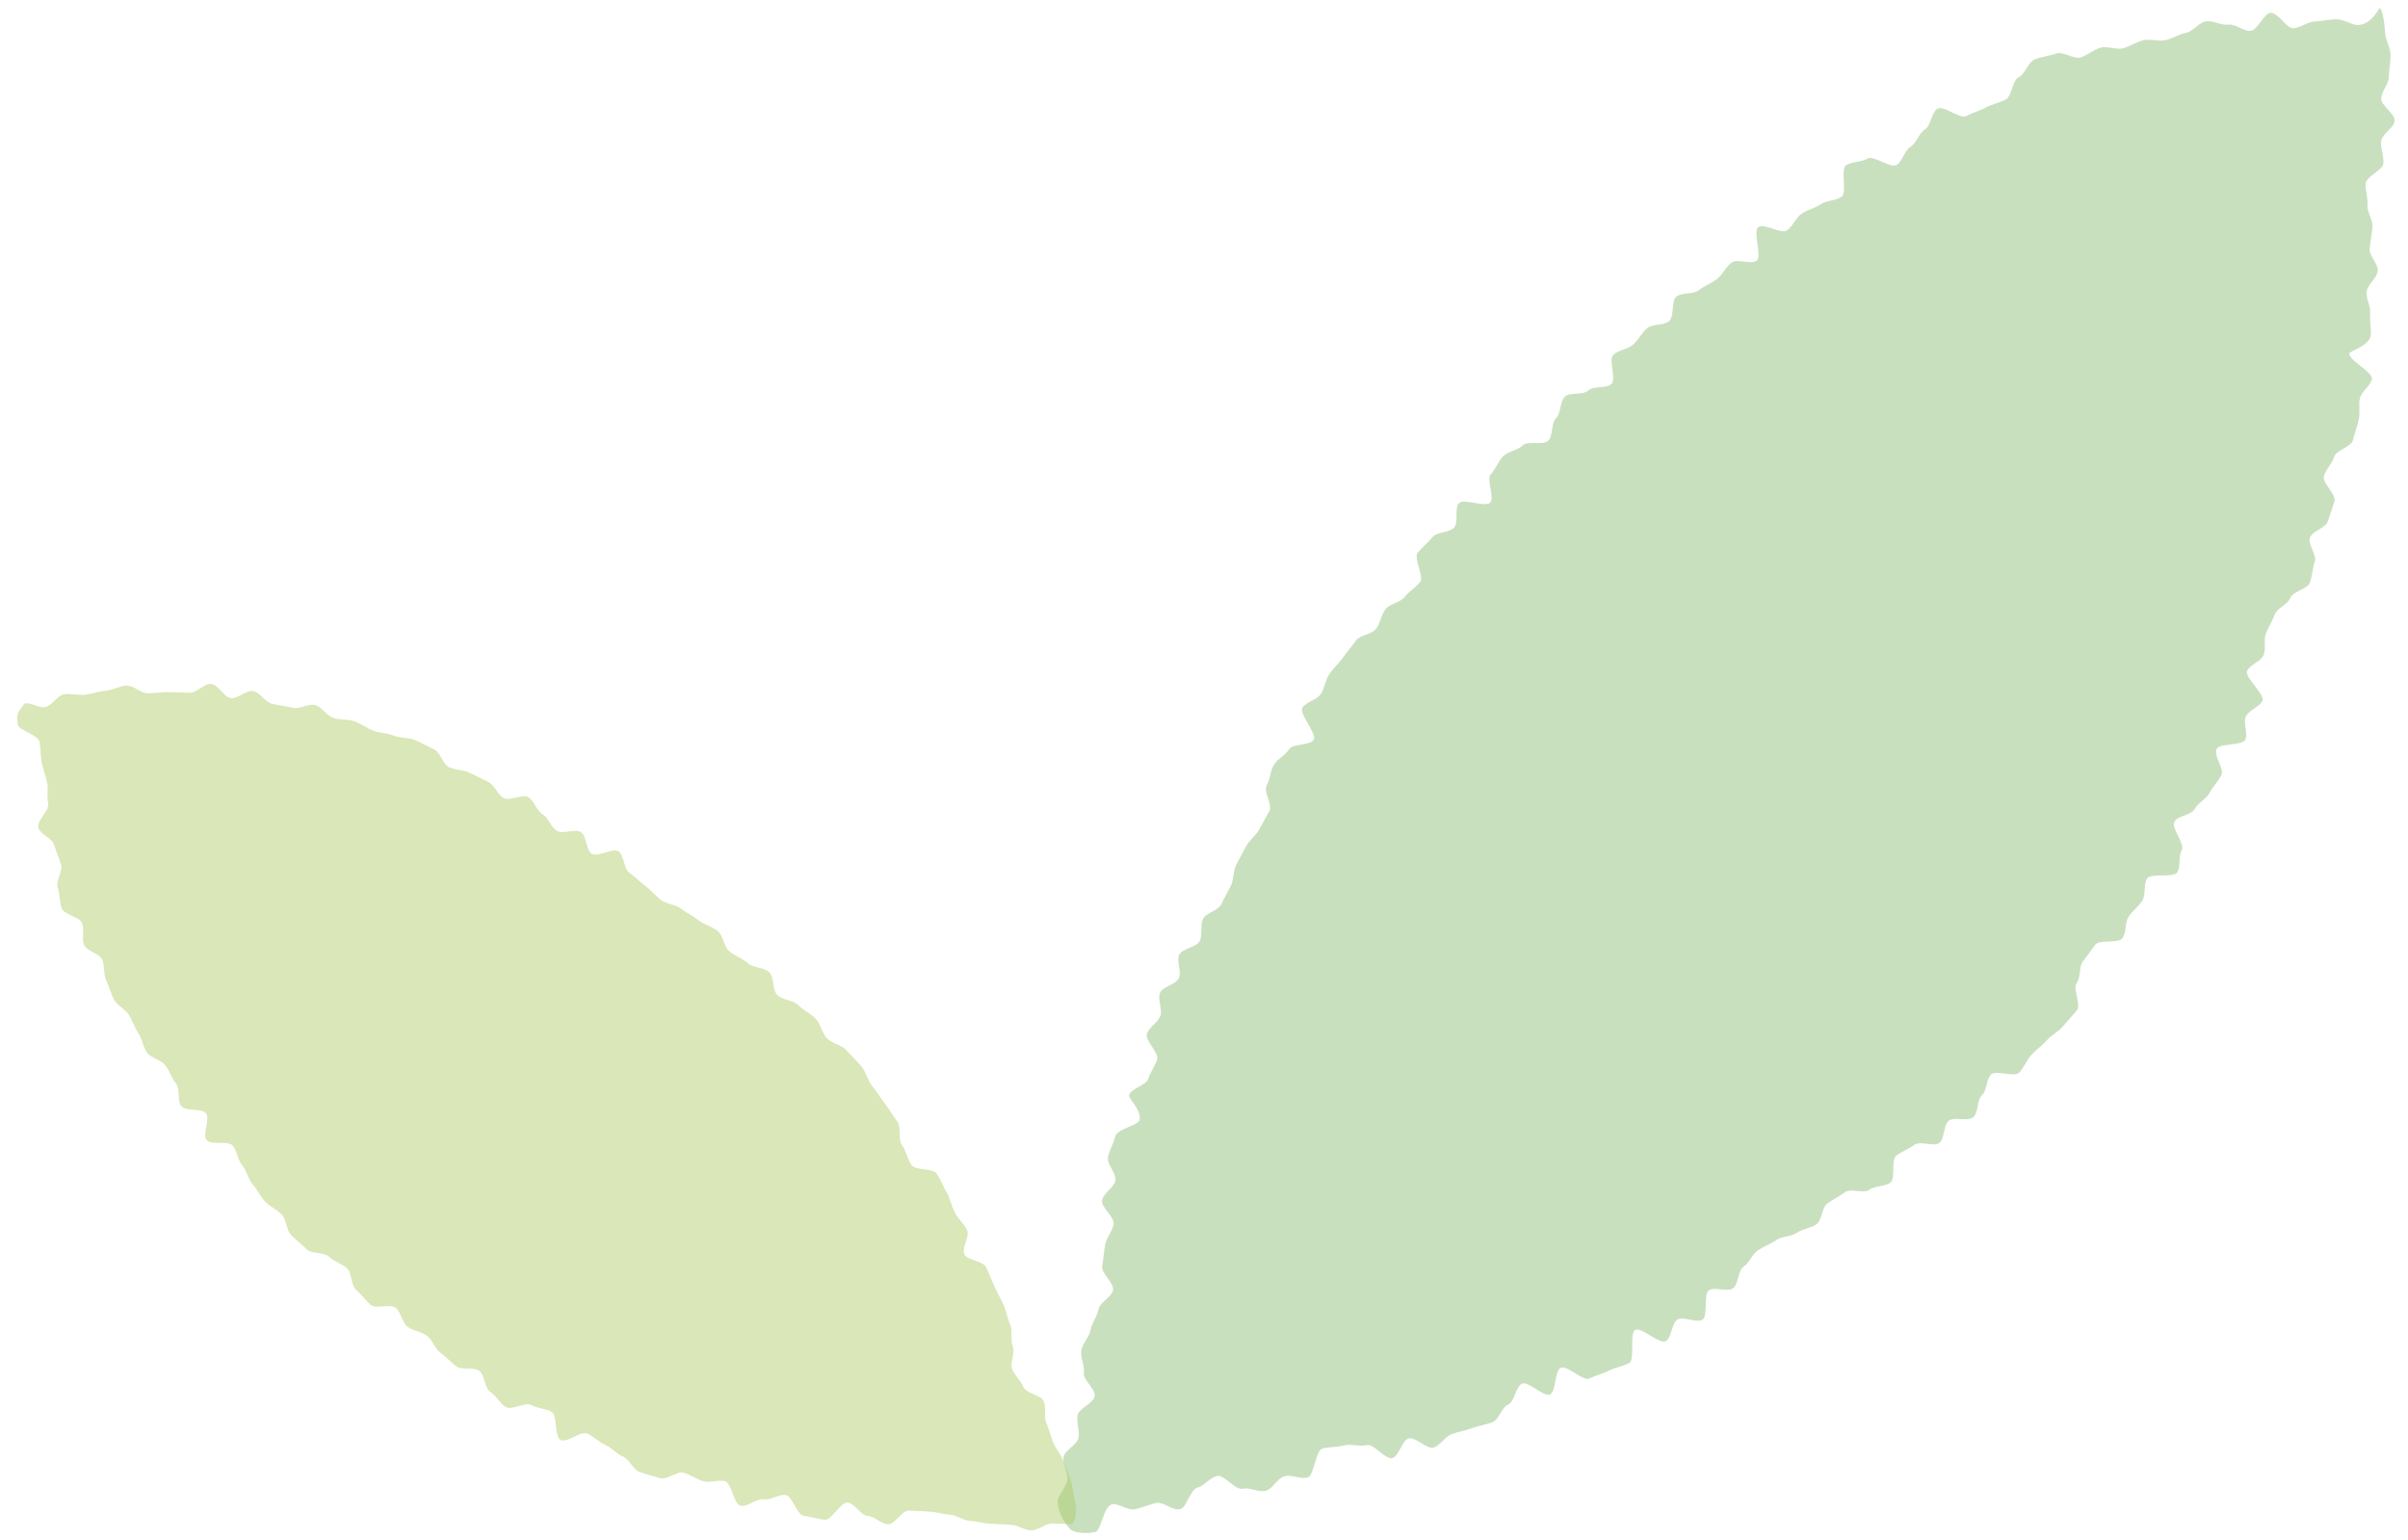 <svg xmlns="http://www.w3.org/2000/svg" xmlns:xlink="http://www.w3.org/1999/xlink" id="&#x30EC;&#x30A4;&#x30E4;&#x30FC;_1" x="0px" y="0px" viewBox="0 0 361.494 231.194" style="enable-background:new 0 0 361.494 231.194;" xml:space="preserve"><style type="text/css">	.st0{opacity:0.46;}	.st1{fill:#8ABB74;}	.st2{fill:#ADCB66;}</style><g id="XMLID_00000049201016822843993790000007007179113184316590_" class="st0">	<path class="st1" d="M160.947,229.774c-0.329,0.033-2.276-2.464-2.162-4.47c0.052-0.909,1.334-1.95,1.459-3.183   c0.1-0.984-0.731-2.188-0.591-3.345c0.123-1.014,2.124-1.859,2.273-2.984c0.137-1.03-0.314-2.184-0.158-3.291   c0.147-1.04,2.407-1.801,2.569-2.896c0.155-1.048-1.793-2.43-1.627-3.517c0.161-1.054-0.557-2.263-0.388-3.343   c0.166-1.059,1.224-1.988,1.397-3.062c0.171-1.062,1.014-2.02,1.19-3.088c0.176-1.068,2.004-1.857,2.183-2.921   c0.18-1.073-1.812-2.505-1.632-3.564c0.184-1.078,0.261-2.165,0.444-3.218c0.188-1.083,1.086-2.025,1.272-3.071   c0.193-1.089-1.924-2.57-1.736-3.607c0.199-1.098,1.802-1.911,1.992-2.936c0.206-1.112-1.291-2.502-1.099-3.51   c0.216-1.137,0.877-2.127,1.071-3.105c0.236-1.192,3.474-1.639,3.668-2.551c0.317-1.493-1.728-3.148-1.557-3.715   c0.306-1.013,2.548-1.426,2.869-2.434c0.321-1.009,0.996-1.883,1.331-2.887c0.336-1.004-1.889-2.883-1.538-3.882   c0.35-0.999,1.647-1.67,2.012-2.664c0.364-0.994-0.438-2.439-0.06-3.428c0.379-0.989,2.476-1.314,2.868-2.297   c0.393-0.983-0.396-2.453,0.011-3.43c0.407-0.977,2.698-1.155,3.118-2.126c0.42-0.971,0.031-2.291,0.465-3.257   c0.434-0.965,2.302-1.26,2.75-2.219c0.447-0.959,0.979-1.851,1.44-2.804c0.461-0.953,0.326-2.176,0.8-3.123   c0.474-0.946,1.001-1.848,1.487-2.787c0.487-0.94,1.467-1.597,1.966-2.53c0.5-0.933,1.01-1.832,1.523-2.759   c0.513-0.926-0.924-2.938-0.399-3.857c0.525-0.919,0.529-2.152,1.067-3.064c0.538-0.912,1.735-1.439,2.284-2.344   c0.55-0.904,3.134-0.539,3.696-1.436c0.562-0.897-2.253-3.94-1.679-4.829c0.574-0.889,2.155-1.14,2.741-2.022   c0.591-0.889,0.689-2.126,1.292-3.008c0.602-0.881,1.442-1.617,2.055-2.491c0.613-0.873,1.329-1.69,1.953-2.556   c0.624-0.865,2.381-0.908,3.017-1.766c0.635-0.858,0.771-2.088,1.417-2.939c0.646-0.85,2.211-0.986,2.868-1.828   c0.656-0.842,1.642-1.405,2.309-2.239c0.666-0.834-1.023-3.577-0.346-4.403c0.676-0.826,1.531-1.528,2.218-2.346   c0.686-0.817,2.553-0.643,3.249-1.453c0.696-0.809,0.01-2.835,0.716-3.636c0.706-0.801,3.981,0.689,4.697-0.104   c0.715-0.793-0.635-3.466,0.089-4.251c0.724-0.784,1.109-1.907,1.843-2.683c0.733-0.776,2.197-0.871,2.94-1.638   c0.742-0.767,3.091,0.046,3.842-0.713c0.751-0.759,0.404-2.603,1.164-3.353c0.76-0.75,0.547-2.506,1.315-3.248   c0.768-0.741,2.762-0.206,3.539-0.939c0.776-0.733,2.671-0.247,3.455-0.971c0.785-0.724-0.487-3.692,0.306-4.408   c0.793-0.715,2.155-0.801,2.955-1.508c0.801-0.706,1.299-1.765,2.107-2.463c0.809-0.697,2.485-0.375,3.301-1.064   c0.816-0.688,0.279-3.005,1.103-3.684c0.824-0.679,2.534-0.283,3.365-0.954c0.831-0.67,1.896-1.044,2.734-1.705   c0.839-0.661,1.315-1.785,2.161-2.436c0.846-0.652,2.931,0.337,3.783-0.305c0.853-0.643-0.612-4.4,0.248-5.032   c0.86-0.633,3.453,1.105,4.32,0.481c0.867-0.624,1.287-1.865,2.161-2.479c0.874-0.614,2.017-0.833,2.897-1.437   c0.881-0.605,2.221-0.511,3.108-1.105c0.887-0.595-0.194-4.169,0.699-4.753c0.894-0.585,2.295-0.418,3.195-0.993   c0.9-0.575,3.478,1.516,4.384,0.952c0.907-0.565,1.159-2.165,2.071-2.719c0.913-0.555,1.254-2.059,2.172-2.603   c0.919-0.545,0.974-2.594,1.898-3.127c0.925-0.534,3.398,1.633,4.328,1.109c0.931-0.524,1.999-0.774,2.935-1.287   c0.937-0.513,2.035-0.693,2.977-1.195c0.956-0.51,0.954-2.866,1.932-3.332c0.979-0.466,1.416-2.265,2.412-2.688   c0.999-0.425,2.211-0.504,3.222-0.888c1.016-0.386,2.667,0.927,3.691,0.58c1.03-0.35,1.92-1.132,2.953-1.445   c1.043-0.315,2.357,0.361,3.398,0.082c1.054-0.283,1.989-0.951,3.035-1.2c1.064-0.253,2.26,0.208,3.31-0.012   c1.073-0.224,2.023-0.908,3.076-1.1c1.082-0.197,1.952-1.564,3.006-1.73c1.091-0.171,2.308,0.626,3.361,0.485   c1.099-0.146,2.316,1.045,3.367,0.929c1.109-0.122,1.944-2.594,2.989-2.687c1.122-0.099,2.391,2.366,3.428,2.297   c1.14-0.076,2.148-0.96,3.169-1.005c1.171-0.053,2.231-0.315,3.222-0.337c1.241-0.028,2.31,0.863,3.224,0.866   c2.067,0.006,3.294-2.551,3.294-2.551c0.444,0.022,0.761,2.089,0.891,3.949c0.063,0.905,0.791,1.996,0.794,3.226   c0.002,0.988-0.236,2.086-0.267,3.242c-0.027,1.019-1.094,2.062-1.143,3.184c-0.045,1.038,2.079,2.23,2.018,3.335   c-0.058,1.05-1.969,2.023-2.039,3.116c-0.068,1.059,0.431,2.174,0.354,3.258c-0.076,1.066-2.577,1.956-2.66,3.031   c-0.083,1.076,0.363,2.185,0.274,3.254c-0.09,1.083,0.839,2.242,0.746,3.303c-0.095,1.091-0.33,2.152-0.426,3.203   c-0.101,1.102,1.315,2.32,1.215,3.358c-0.107,1.119-1.553,2.064-1.656,3.085c-0.115,1.146,0.631,2.311,0.527,3.3   c-0.128,1.209,0.188,2.342,0.084,3.258c-0.188,1.66-3.128,2.349-3.2,2.754c-0.182,1.023,3.579,2.809,3.369,3.859   c-0.204,1.021-1.578,1.842-1.808,2.885c-0.225,1.018,0.077,2.194-0.172,3.232c-0.244,1.015-0.614,2.036-0.88,3.069   c-0.261,1.012-2.549,1.5-2.832,2.528c-0.278,1.009-1.22,1.823-1.518,2.845c-0.293,1.005,1.901,2.764,1.589,3.781   c-0.308,1.002-0.674,2.012-1,3.023c-0.322,0.998-2.354,1.444-2.694,2.451c-0.336,0.995,1.088,2.607,0.735,3.608   c-0.349,0.991-0.366,2.127-0.731,3.123c-0.362,0.987-2.547,1.307-2.924,2.299c-0.374,0.983-1.949,1.493-2.338,2.479   c-0.386,0.979-0.936,1.875-1.337,2.856c-0.398,0.975,0.06,2.292-0.352,3.267c-0.41,0.97-2.046,1.397-2.47,2.368   c-0.422,0.966,2.726,3.515,2.291,4.479c-0.433,0.961-2.041,1.401-2.487,2.36c-0.445,0.956,0.37,2.525-0.087,3.478   c-0.457,0.952-3.849,0.477-4.317,1.424c-0.468,0.946,1.211,2.97,0.731,3.911c-0.48,0.941-1.293,1.721-1.785,2.656   c-0.492,0.935-1.705,1.489-2.209,2.416c-0.504,0.93-2.541,0.999-3.056,1.92c-0.517,0.923,1.628,3.351,1.101,4.265   c-0.529,0.917-0.123,2.407-0.663,3.313c-0.542,0.91-4.001,0.061-4.553,0.959c-0.555,0.902-0.13,2.404-0.695,3.293   c-0.568,0.894-1.489,1.553-2.067,2.433c-0.582,0.886-0.316,2.337-0.907,3.207c-0.596,0.877-3.498,0.138-4.104,0.998   c-0.611,0.868-1.237,1.672-1.858,2.521c-0.627,0.857-0.286,2.392-0.922,3.229c-0.643,0.846,0.701,3.23,0.05,4.055   c-0.659,0.833-1.426,1.61-2.094,2.42c-0.676,0.82-1.754,1.325-2.439,2.119c-0.695,0.805-1.623,1.418-2.326,2.195   c-0.714,0.79-1.107,1.896-1.829,2.655c-0.734,0.772-3.479-0.447-4.221,0.293c-0.754,0.751-0.598,2.384-1.361,3.1   c-0.776,0.729-0.507,2.61-1.291,3.301c-0.799,0.704-2.897-0.127-3.705,0.536c-0.824,0.677-0.571,2.697-1.402,3.329   c-0.824,0.626-2.893-0.358-3.743,0.288c-0.826,0.627-1.874,0.982-2.724,1.626c-0.828,0.627-0.047,3.409-0.899,4.049   c-0.831,0.625-2.289,0.438-3.143,1.074c-0.835,0.622-2.797-0.267-3.654,0.364c-0.84,0.618-1.796,1.073-2.656,1.697   c-0.844,0.613-0.772,2.5-1.637,3.118c-0.85,0.607-2.085,0.674-2.955,1.284c-0.856,0.6-2.203,0.484-3.077,1.086   c-0.862,0.593-1.872,0.946-2.751,1.539c-0.868,0.585-1.26,1.863-2.146,2.447c-0.875,0.576-0.741,2.706-1.633,3.279   c-0.881,0.567-2.671-0.293-3.569,0.27c-0.888,0.556-0.084,3.874-0.989,4.426c-0.896,0.546-2.811-0.568-3.723-0.028   c-0.903,0.534-0.863,2.725-1.782,3.252c-0.91,0.522-3.658-2.196-4.584-1.682c-0.917,0.509,0.032,4.457-0.9,4.957   c-0.925,0.496-2.071,0.647-3.011,1.134c-0.932,0.482-2.026,0.715-2.973,1.186c-0.94,0.468-3.343-2.058-4.298-1.602   c-0.948,0.453-0.652,3.563-1.614,4.003c-0.955,0.437-3.215-2.049-4.184-1.625c-0.963,0.421-1.108,2.724-2.084,3.131   c-0.97,0.404-1.367,2.267-2.351,2.656c-0.977,0.387-2.084,0.523-3.074,0.894c-0.984,0.369-2.067,0.546-3.065,0.898   c-0.991,0.35-1.683,1.685-2.687,2.018c-0.997,0.331-2.772-1.685-3.782-1.371c-1.004,0.312-1.419,2.66-2.436,2.954   c-1.01,0.291-2.815-2.236-3.838-1.963c-1.081,0.288-2.342-0.216-3.374,0.057c-1.083,0.286-2.232,0.192-3.262,0.462   c-1.087,0.285-1.225,4.083-2.254,4.35c-1.09,0.283-2.412-0.456-3.439-0.192c-1.094,0.281-1.802,1.938-2.826,2.197   c-1.098,0.278-2.441-0.57-3.461-0.315c-1.105,0.276-2.833-2.17-3.85-1.92c-1.112,0.273-1.927,1.507-2.938,1.75   c-1.123,0.27-1.598,2.994-2.601,3.229c-1.137,0.267-2.589-1.152-3.581-0.926c-1.16,0.264-2.174,0.719-3.148,0.932   c-1.199,0.262-2.553-0.927-3.493-0.733c-1.292,0.267-1.662,4.009-2.521,4.169C162.048,230.458,160.949,229.773,160.947,229.774z"></path></g><g id="XMLID_00000070082789607591092080000010944830110652558261_" class="st0">	<path class="st2" d="M160.852,228.849c0.386-0.036,1.009-1.671,0.503-3.506c-0.232-0.843-0.235-1.993-0.612-3.12   c-0.302-0.903-0.746-1.88-1.126-2.93c-0.334-0.924-1.137-1.749-1.521-2.765c-0.354-0.937-0.648-1.945-1.036-2.942   c-0.368-0.944,0.018-2.223-0.374-3.207c-0.378-0.949-2.658-1.157-3.052-2.13c-0.387-0.954-1.284-1.706-1.681-2.672   c-0.395-0.959,0.485-2.449,0.085-3.408c-0.402-0.963,0.03-2.279-0.372-3.229c-0.409-0.968-0.575-2.036-0.979-2.979   c-0.417-0.973-0.988-1.867-1.393-2.799c-0.426-0.981-0.822-1.952-1.227-2.872c-0.437-0.992-2.875-1.051-3.28-1.954   c-0.453-1.013,0.817-2.734,0.417-3.607c-0.486-1.06-1.435-1.784-1.822-2.592c-0.641-1.34-0.89-2.502-1.176-2.967   c-0.571-0.929-0.948-2.002-1.539-2.917c-0.591-0.916-3.238-0.465-3.849-1.367c-0.611-0.902-0.783-2.077-1.414-2.966   c-0.631-0.889-0.053-2.65-0.703-3.525c-0.65-0.875-1.191-1.85-1.86-2.71c-0.668-0.861-1.239-1.821-1.926-2.667   c-0.687-0.846-0.91-2.109-1.614-2.941c-0.704-0.832-1.534-1.594-2.256-2.411c-0.721-0.817-2.187-0.987-2.925-1.789   c-0.738-0.802-0.92-2.149-1.674-2.935c-0.754-0.786-1.848-1.268-2.618-2.04c-0.77-0.771-2.337-0.736-3.122-1.492   c-0.785-0.756-0.441-2.722-1.241-3.462c-0.8-0.74-2.401-0.618-3.215-1.342c-0.814-0.724-1.94-1.088-2.768-1.796   c-0.828-0.708-0.893-2.336-1.734-3.028c-0.842-0.692-2.049-0.949-2.904-1.625c-0.817-0.646-1.791-1.105-2.627-1.747   c-0.826-0.635-2.13-0.642-2.974-1.272c-0.836-0.624-1.488-1.494-2.34-2.111c-0.845-0.612-1.57-1.394-2.43-1.999   c-0.854-0.6-0.752-2.607-1.621-3.199c-0.863-0.588-3.148,0.931-4.025,0.353c-0.872-0.575-0.747-2.693-1.633-3.257   c-0.882-0.562-2.7,0.369-3.595-0.181c-0.891-0.548-1.256-1.96-2.159-2.494c-0.9-0.533-1.246-2.05-2.157-2.568   c-0.91-0.518-2.758,0.634-3.678,0.131c-0.919-0.502-1.346-1.923-2.276-2.408c-0.929-0.485-1.896-0.91-2.835-1.378   c-0.938-0.467-2.137-0.4-3.084-0.848c-0.948-0.448-1.288-2.241-2.244-2.669c-0.957-0.429-1.887-0.989-2.852-1.397   c-0.966-0.408-2.183-0.266-3.157-0.652c-0.976-0.386-2.11-0.393-3.092-0.755c-0.985-0.363-1.86-1.072-2.851-1.41   c-0.993-0.339-2.159-0.187-3.158-0.499c-1.002-0.313-1.72-1.649-2.727-1.934c-1.01-0.286-2.37,0.665-3.385,0.409   c-1.018-0.257-2.068-0.369-3.09-0.595c-1.025-0.227-1.807-1.724-2.835-1.919c-1.031-0.195-2.351,1.206-3.385,1.045   c-1.037-0.161-1.86-1.986-2.899-2.112c-1.042-0.126-2.272,1.411-3.315,1.322c-1.045-0.089-2.085-0.039-3.131-0.089   c-1.047-0.051-2.081,0.172-3.128,0.161c-1.048-0.011-2.103-1.186-3.151-1.155c-1.047,0.031-2.071,0.699-3.116,0.772   c-1.044,0.073-2.048,0.478-3.091,0.595c-1.04,0.117-2.133-0.219-3.171-0.057c-1.033,0.161-1.792,1.71-2.822,1.917   c-1.024,0.206-2.135-0.77-3.155-0.517c-0.849,1.312-1.27,1.201-0.97,3.168c0.133,0.872,3.05,1.455,3.255,2.631   c0.164,0.94,0.121,1.982,0.337,3.087c0.188,0.965,0.572,1.925,0.803,2.997c0.21,0.978-0.096,2.092,0.152,3.145   c0.231,0.984-1.748,2.549-1.482,3.588c0.252,0.985,2.099,1.581,2.384,2.605c0.274,0.986,0.728,1.931,1.034,2.945   c0.297,0.984-0.831,2.439-0.504,3.442c0.32,0.981,0.26,2.137,0.611,3.13c0.346,0.976,2.676,1.242,3.052,2.222   c0.372,0.969-0.113,2.284,0.29,3.25c0.401,0.96,2.283,1.261,2.716,2.212c0.432,0.949,0.152,2.205,0.617,3.139   c0.466,0.935,0.686,1.983,1.186,2.896c0.502,0.918,1.695,1.407,2.233,2.297c0.542,0.897,0.846,1.892,1.425,2.754   c0.586,0.871,0.668,2.066,1.293,2.894c0.636,0.842,2.081,1.059,2.723,1.894c0.644,0.836,0.964,1.912,1.615,2.74   c0.652,0.83,0.141,2.583,0.8,3.404c0.661,0.823,3.033,0.252,3.701,1.066c0.669,0.816-0.586,3.225,0.092,4.032   c0.679,0.808,3.232,0.02,3.919,0.818c0.688,0.8,0.723,2.152,1.42,2.942c0.698,0.792,0.851,2.066,1.558,2.847   c0.708,0.783,1.141,1.824,1.858,2.595c0.719,0.773,1.8,1.209,2.528,1.97c0.73,0.763,0.661,2.313,1.4,3.063   c0.741,0.752,1.59,1.419,2.341,2.157c0.753,0.74,2.577,0.38,3.339,1.106c0.764,0.728,1.926,1.013,2.701,1.726   c0.776,0.715,0.571,2.506,1.358,3.206c0.789,0.702,1.409,1.611,2.208,2.297c0.801,0.688,2.937-0.22,3.749,0.451   c0.814,0.672,0.946,2.159,1.77,2.815c0.826,0.657,2.088,0.732,2.926,1.37c0.839,0.64,1.177,1.93,2.028,2.551   c0.852,0.622,1.556,1.45,2.42,2.053c0.865,0.604,2.493,0.066,3.37,0.65c0.878,0.585,0.809,2.609,1.699,3.174   c0.891,0.565,1.427,1.741,2.329,2.284c0.903,0.544,2.928-0.823,3.844-0.301c0.916,0.522,2.09,0.513,3.019,1.012   c0.928,0.499,0.412,3.767,1.353,4.243c0.94,0.476,3.055-1.431,4.008-0.979c0.951,0.451,1.72,1.25,2.684,1.678   c0.962,0.427,1.694,1.37,2.67,1.772c0.973,0.401,1.51,1.943,2.497,2.319c0.983,0.375,2.059,0.583,3.056,0.932   c0.992,0.348,2.605-1.143,3.611-0.821c1.001,0.321,1.879,0.983,2.894,1.278c1.009,0.294,2.231-0.276,3.254-0.009   c1.016,0.266,1.316,3.455,2.346,3.694c1.023,0.238,2.43-1.178,3.467-0.967c1.029,0.21,2.277-0.822,3.319-0.638   c1.034,0.182,1.652,2.959,2.7,3.114c1.038,0.154,2.096,0.461,3.148,0.588c1.042,0.126,2.404-2.682,3.46-2.582   c1.045,0.098,1.938,1.935,2.996,2.007c1.052,0.071,2.002,1.197,2.986,1.261c1.055,0.068,2.215-2.124,3.194-2.063   c1.062,0.065,2.078,0.094,3.054,0.151c1.068,0.062,2.065,0.403,3.034,0.455c1.077,0.057,2.054,0.88,3.015,0.926   c1.09,0.052,2.096,0.397,3.045,0.436c1.111,0.046,2.13,0.127,3.059,0.157c1.146,0.037,2.149,0.818,3.043,0.836   c1.234,0.025,2.265-1.012,3.078-1.011C160.056,228.742,160.85,228.849,160.852,228.849z"></path></g></svg>